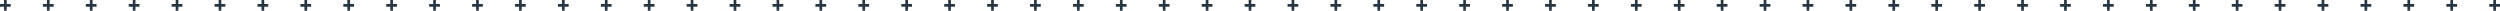 <svg 
 xmlns="http://www.w3.org/2000/svg"
 xmlns:xlink="http://www.w3.org/1999/xlink"
 width="1165px" height="5px">
<path fill-rule="evenodd"  fill="rgb(40, 53, 66)"
 d="M1163.124,3.124 L1163.124,4.999 L1161.874,4.999 L1161.874,3.124 L1159.999,3.124 L1159.999,1.874 L1161.874,1.874 L1161.874,0.0 L1163.124,0.0 L1163.124,1.874 L1164.999,1.874 L1164.999,3.124 L1163.124,3.124 ZM1143.124,4.999 L1141.874,4.999 L1141.874,3.124 L1139.999,3.124 L1139.999,1.874 L1141.874,1.874 L1141.874,0.0 L1143.124,0.0 L1143.124,1.874 L1144.999,1.874 L1144.999,3.124 L1143.124,3.124 L1143.124,4.999 ZM1123.124,4.999 L1121.874,4.999 L1121.874,3.124 L1119.999,3.124 L1119.999,1.874 L1121.874,1.874 L1121.874,0.0 L1123.124,0.0 L1123.124,1.874 L1124.999,1.874 L1124.999,3.124 L1123.124,3.124 L1123.124,4.999 ZM1103.124,4.999 L1101.874,4.999 L1101.874,3.124 L1099.999,3.124 L1099.999,1.874 L1101.874,1.874 L1101.874,0.0 L1103.124,0.0 L1103.124,1.874 L1104.999,1.874 L1104.999,3.124 L1103.124,3.124 L1103.124,4.999 ZM1083.124,4.999 L1081.874,4.999 L1081.874,3.124 L1079.999,3.124 L1079.999,1.874 L1081.874,1.874 L1081.874,0.0 L1083.124,0.0 L1083.124,1.874 L1084.999,1.874 L1084.999,3.124 L1083.124,3.124 L1083.124,4.999 ZM1063.124,4.999 L1061.874,4.999 L1061.874,3.124 L1059.999,3.124 L1059.999,1.874 L1061.874,1.874 L1061.874,0.0 L1063.124,0.0 L1063.124,1.874 L1064.999,1.874 L1064.999,3.124 L1063.124,3.124 L1063.124,4.999 ZM1043.124,4.999 L1041.874,4.999 L1041.874,3.124 L1039.999,3.124 L1039.999,1.874 L1041.874,1.874 L1041.874,0.0 L1043.124,0.0 L1043.124,1.874 L1044.999,1.874 L1044.999,3.124 L1043.124,3.124 L1043.124,4.999 ZM1023.124,4.999 L1021.874,4.999 L1021.874,3.124 L1019.999,3.124 L1019.999,1.874 L1021.874,1.874 L1021.874,0.0 L1023.124,0.0 L1023.124,1.874 L1024.999,1.874 L1024.999,3.124 L1023.124,3.124 L1023.124,4.999 ZM1003.124,4.999 L1001.874,4.999 L1001.874,3.124 L999.999,3.124 L999.999,1.874 L1001.874,1.874 L1001.874,0.0 L1003.124,0.0 L1003.124,1.874 L1004.999,1.874 L1004.999,3.124 L1003.124,3.124 L1003.124,4.999 ZM983.124,4.999 L981.874,4.999 L981.874,3.124 L979.999,3.124 L979.999,1.874 L981.874,1.874 L981.874,0.0 L983.124,0.0 L983.124,1.874 L984.999,1.874 L984.999,3.124 L983.124,3.124 L983.124,4.999 ZM963.124,4.999 L961.874,4.999 L961.874,3.124 L959.999,3.124 L959.999,1.874 L961.874,1.874 L961.874,0.0 L963.124,0.0 L963.124,1.874 L964.999,1.874 L964.999,3.124 L963.124,3.124 L963.124,4.999 ZM943.125,4.999 L941.874,4.999 L941.874,3.124 L939.999,3.124 L939.999,1.874 L941.874,1.874 L941.874,0.0 L943.125,0.0 L943.125,1.874 L945.0,1.874 L945.0,3.124 L943.125,3.124 L943.125,4.999 ZM923.124,4.999 L921.874,4.999 L921.874,3.124 L919.999,3.124 L919.999,1.874 L921.874,1.874 L921.874,0.0 L923.124,0.0 L923.124,1.874 L924.999,1.874 L924.999,3.124 L923.124,3.124 L923.124,4.999 ZM903.124,4.999 L901.875,4.999 L901.875,3.124 L900.0,3.124 L900.0,1.874 L901.875,1.874 L901.875,0.0 L903.124,0.0 L903.124,1.874 L904.999,1.874 L904.999,3.124 L903.124,3.124 L903.124,4.999 ZM883.125,4.999 L881.874,4.999 L881.874,3.124 L879.999,3.124 L879.999,1.874 L881.874,1.874 L881.874,0.0 L883.125,0.0 L883.125,1.874 L885.0,1.874 L885.0,3.124 L883.125,3.124 L883.125,4.999 ZM863.124,4.999 L861.874,4.999 L861.874,3.124 L859.999,3.124 L859.999,1.874 L861.874,1.874 L861.874,0.0 L863.124,0.0 L863.124,1.874 L864.999,1.874 L864.999,3.124 L863.124,3.124 L863.124,4.999 ZM843.124,4.999 L841.874,4.999 L841.874,3.124 L839.999,3.124 L839.999,1.874 L841.874,1.874 L841.874,0.0 L843.124,0.0 L843.124,1.874 L844.999,1.874 L844.999,3.124 L843.124,3.124 L843.124,4.999 ZM823.124,4.999 L821.874,4.999 L821.874,3.124 L819.999,3.124 L819.999,1.874 L821.874,1.874 L821.874,0.0 L823.124,0.0 L823.124,1.874 L824.999,1.874 L824.999,3.124 L823.124,3.124 L823.124,4.999 ZM803.124,4.999 L801.874,4.999 L801.874,3.124 L799.999,3.124 L799.999,1.874 L801.874,1.874 L801.874,0.0 L803.124,0.0 L803.124,1.874 L804.999,1.874 L804.999,3.124 L803.124,3.124 L803.124,4.999 ZM783.124,4.999 L781.874,4.999 L781.874,3.124 L779.999,3.124 L779.999,1.874 L781.874,1.874 L781.874,0.0 L783.124,0.0 L783.124,1.874 L784.999,1.874 L784.999,3.124 L783.124,3.124 L783.124,4.999 ZM763.124,4.999 L761.874,4.999 L761.874,3.124 L759.999,3.124 L759.999,1.874 L761.874,1.874 L761.874,0.0 L763.124,0.0 L763.124,1.874 L764.999,1.874 L764.999,3.124 L763.124,3.124 L763.124,4.999 ZM743.124,4.999 L741.874,4.999 L741.874,3.124 L739.999,3.124 L739.999,1.874 L741.874,1.874 L741.874,0.0 L743.124,0.0 L743.124,1.874 L744.999,1.874 L744.999,3.124 L743.124,3.124 L743.124,4.999 ZM723.124,4.999 L721.874,4.999 L721.874,3.124 L719.999,3.124 L719.999,1.874 L721.874,1.874 L721.874,0.0 L723.124,0.0 L723.124,1.874 L724.999,1.874 L724.999,3.124 L723.124,3.124 L723.124,4.999 ZM703.124,4.999 L701.874,4.999 L701.874,3.124 L699.999,3.124 L699.999,1.874 L701.874,1.874 L701.874,0.0 L703.124,0.0 L703.124,1.874 L704.999,1.874 L704.999,3.124 L703.124,3.124 L703.124,4.999 ZM683.124,4.999 L681.874,4.999 L681.874,3.124 L679.999,3.124 L679.999,1.874 L681.874,1.874 L681.874,0.0 L683.124,0.0 L683.124,1.874 L684.999,1.874 L684.999,3.124 L683.124,3.124 L683.124,4.999 ZM663.124,4.999 L661.875,4.999 L661.875,3.124 L660.0,3.124 L660.0,1.874 L661.875,1.874 L661.875,0.0 L663.124,0.0 L663.124,1.874 L664.999,1.874 L664.999,3.124 L663.124,3.124 L663.124,4.999 ZM643.125,4.999 L641.874,4.999 L641.874,3.124 L639.999,3.124 L639.999,1.874 L641.874,1.874 L641.874,0.0 L643.125,0.0 L643.125,1.874 L645.0,1.874 L645.0,3.124 L643.125,3.124 L643.125,4.999 ZM623.124,4.999 L621.874,4.999 L621.874,3.124 L619.999,3.124 L619.999,1.874 L621.874,1.874 L621.874,0.0 L623.124,0.0 L623.124,1.874 L624.999,1.874 L624.999,3.124 L623.124,3.124 L623.124,4.999 ZM603.124,4.999 L601.875,4.999 L601.875,3.124 L600.0,3.124 L600.0,1.874 L601.875,1.874 L601.875,0.0 L603.124,0.0 L603.124,1.874 L604.999,1.874 L604.999,3.124 L603.124,3.124 L603.124,4.999 ZM583.125,4.999 L581.874,4.999 L581.874,3.124 L579.999,3.124 L579.999,1.874 L581.874,1.874 L581.874,0.0 L583.125,0.0 L583.125,1.874 L585.0,1.874 L585.0,3.124 L583.125,3.124 L583.125,4.999 ZM563.124,4.999 L561.874,4.999 L561.874,3.124 L559.999,3.124 L559.999,1.874 L561.874,1.874 L561.874,0.0 L563.124,0.0 L563.124,1.874 L564.999,1.874 L564.999,3.124 L563.124,3.124 L563.124,4.999 ZM543.124,4.999 L541.874,4.999 L541.874,3.124 L539.999,3.124 L539.999,1.874 L541.874,1.874 L541.874,0.0 L543.124,0.0 L543.124,1.874 L544.999,1.874 L544.999,3.124 L543.124,3.124 L543.124,4.999 ZM523.124,4.999 L521.874,4.999 L521.874,3.124 L519.999,3.124 L519.999,1.874 L521.874,1.874 L521.874,0.0 L523.124,0.0 L523.124,1.874 L524.999,1.874 L524.999,3.124 L523.124,3.124 L523.124,4.999 ZM503.124,4.999 L501.874,4.999 L501.874,3.124 L499.999,3.124 L499.999,1.874 L501.874,1.874 L501.874,0.0 L503.124,0.0 L503.124,1.874 L504.999,1.874 L504.999,3.124 L503.124,3.124 L503.124,4.999 ZM483.124,4.999 L481.874,4.999 L481.874,3.124 L479.999,3.124 L479.999,1.874 L481.874,1.874 L481.874,0.0 L483.124,0.0 L483.124,1.874 L484.999,1.874 L484.999,3.124 L483.124,3.124 L483.124,4.999 ZM463.124,4.999 L461.874,4.999 L461.874,3.124 L459.999,3.124 L459.999,1.874 L461.874,1.874 L461.874,0.0 L463.124,0.0 L463.124,1.874 L464.999,1.874 L464.999,3.124 L463.124,3.124 L463.124,4.999 ZM443.124,4.999 L441.874,4.999 L441.874,3.124 L439.999,3.124 L439.999,1.874 L441.874,1.874 L441.874,0.0 L443.124,0.0 L443.124,1.874 L444.999,1.874 L444.999,3.124 L443.124,3.124 L443.124,4.999 ZM423.124,4.999 L421.875,4.999 L421.875,3.124 L420.0,3.124 L420.0,1.874 L421.875,1.874 L421.875,0.0 L423.124,0.0 L423.124,1.874 L424.999,1.874 L424.999,3.124 L423.124,3.124 L423.124,4.999 ZM403.125,4.999 L401.874,4.999 L401.874,3.124 L399.999,3.124 L399.999,1.874 L401.874,1.874 L401.874,0.0 L403.125,0.0 L403.125,1.874 L405.0,1.874 L405.0,3.124 L403.125,3.124 L403.125,4.999 ZM383.124,4.999 L381.874,4.999 L381.874,3.124 L379.999,3.124 L379.999,1.874 L381.874,1.874 L381.874,0.0 L383.124,0.0 L383.124,1.874 L384.999,1.874 L384.999,3.124 L383.124,3.124 L383.124,4.999 ZM363.124,4.999 L361.875,4.999 L361.875,3.124 L360.0,3.124 L360.0,1.874 L361.875,1.874 L361.875,0.0 L363.124,0.0 L363.124,1.874 L364.999,1.874 L364.999,3.124 L363.124,3.124 L363.124,4.999 ZM343.125,4.999 L341.874,4.999 L341.874,3.124 L339.999,3.124 L339.999,1.874 L341.874,1.874 L341.874,0.0 L343.125,0.0 L343.125,1.874 L345.0,1.874 L345.0,3.124 L343.125,3.124 L343.125,4.999 ZM323.124,4.999 L321.874,4.999 L321.874,3.124 L319.999,3.124 L319.999,1.874 L321.874,1.874 L321.874,0.0 L323.124,0.0 L323.124,1.874 L324.999,1.874 L324.999,3.124 L323.124,3.124 L323.124,4.999 ZM303.124,4.999 L301.875,4.999 L301.875,3.124 L300.0,3.124 L300.0,1.874 L301.875,1.874 L301.875,0.0 L303.124,0.0 L303.124,1.874 L304.999,1.874 L304.999,3.124 L303.124,3.124 L303.124,4.999 ZM283.125,4.999 L281.874,4.999 L281.874,3.124 L279.999,3.124 L279.999,1.874 L281.874,1.874 L281.874,0.0 L283.125,0.0 L283.125,1.874 L285.0,1.874 L285.0,3.124 L283.125,3.124 L283.125,4.999 ZM263.124,4.999 L261.874,4.999 L261.874,3.124 L259.999,3.124 L259.999,1.874 L261.874,1.874 L261.874,0.0 L263.124,0.0 L263.124,1.874 L264.999,1.874 L264.999,3.124 L263.124,3.124 L263.124,4.999 ZM243.124,4.999 L241.874,4.999 L241.874,3.124 L239.999,3.124 L239.999,1.874 L241.874,1.874 L241.874,0.0 L243.124,0.0 L243.124,1.874 L244.999,1.874 L244.999,3.124 L243.124,3.124 L243.124,4.999 ZM223.124,4.999 L221.874,4.999 L221.874,3.124 L219.999,3.124 L219.999,1.874 L221.874,1.874 L221.874,0.0 L223.124,0.0 L223.124,1.874 L224.999,1.874 L224.999,3.124 L223.124,3.124 L223.124,4.999 ZM203.124,4.999 L201.874,4.999 L201.874,3.124 L199.999,3.124 L199.999,1.874 L201.874,1.874 L201.874,0.0 L203.124,0.0 L203.124,1.874 L204.999,1.874 L204.999,3.124 L203.124,3.124 L203.124,4.999 ZM183.124,4.999 L181.874,4.999 L181.874,3.124 L179.999,3.124 L179.999,1.874 L181.874,1.874 L181.874,0.0 L183.124,0.0 L183.124,1.874 L184.999,1.874 L184.999,3.124 L183.124,3.124 L183.124,4.999 ZM163.125,4.999 L161.874,4.999 L161.874,3.124 L159.999,3.124 L159.999,1.874 L161.874,1.874 L161.874,0.0 L163.125,0.0 L163.125,1.874 L165.0,1.874 L165.0,3.124 L163.125,3.124 L163.125,4.999 ZM143.124,4.999 L141.874,4.999 L141.874,3.124 L139.999,3.124 L139.999,1.874 L141.874,1.874 L141.874,0.0 L143.124,0.0 L143.124,1.874 L144.999,1.874 L144.999,3.124 L143.124,3.124 L143.124,4.999 ZM123.124,4.999 L121.875,4.999 L121.875,3.124 L120.0,3.124 L120.0,1.874 L121.875,1.874 L121.875,0.0 L123.124,0.0 L123.124,1.874 L124.999,1.874 L124.999,3.124 L123.124,3.124 L123.124,4.999 ZM103.125,4.999 L101.874,4.999 L101.874,3.124 L99.999,3.124 L99.999,1.874 L101.874,1.874 L101.874,0.0 L103.125,0.0 L103.125,1.874 L105.0,1.874 L105.0,3.124 L103.125,3.124 L103.125,4.999 ZM83.124,4.999 L81.874,4.999 L81.874,3.124 L79.999,3.124 L79.999,1.874 L81.874,1.874 L81.874,0.0 L83.124,0.0 L83.124,1.874 L84.999,1.874 L84.999,3.124 L83.124,3.124 L83.124,4.999 ZM63.124,4.999 L61.875,4.999 L61.875,3.124 L60.0,3.124 L60.0,1.874 L61.875,1.874 L61.875,0.0 L63.124,0.0 L63.124,1.874 L64.999,1.874 L64.999,3.124 L63.124,3.124 L63.124,4.999 ZM43.125,4.999 L41.874,4.999 L41.874,3.124 L39.999,3.124 L39.999,1.874 L41.874,1.874 L41.874,0.0 L43.125,0.0 L43.125,1.874 L45.0,1.874 L45.0,3.124 L43.125,3.124 L43.125,4.999 ZM23.124,4.999 L21.874,4.999 L21.874,3.124 L19.999,3.124 L19.999,1.874 L21.874,1.874 L21.874,0.0 L23.124,0.0 L23.124,1.874 L24.999,1.874 L24.999,3.124 L23.124,3.124 L23.124,4.999 ZM3.124,4.999 L1.875,4.999 L1.875,3.124 L0.0,3.124 L0.0,1.874 L1.875,1.874 L1.875,0.0 L3.124,0.0 L3.124,1.874 L4.999,1.874 L4.999,3.124 L3.124,3.124 L3.124,4.999 Z"/>
</svg>